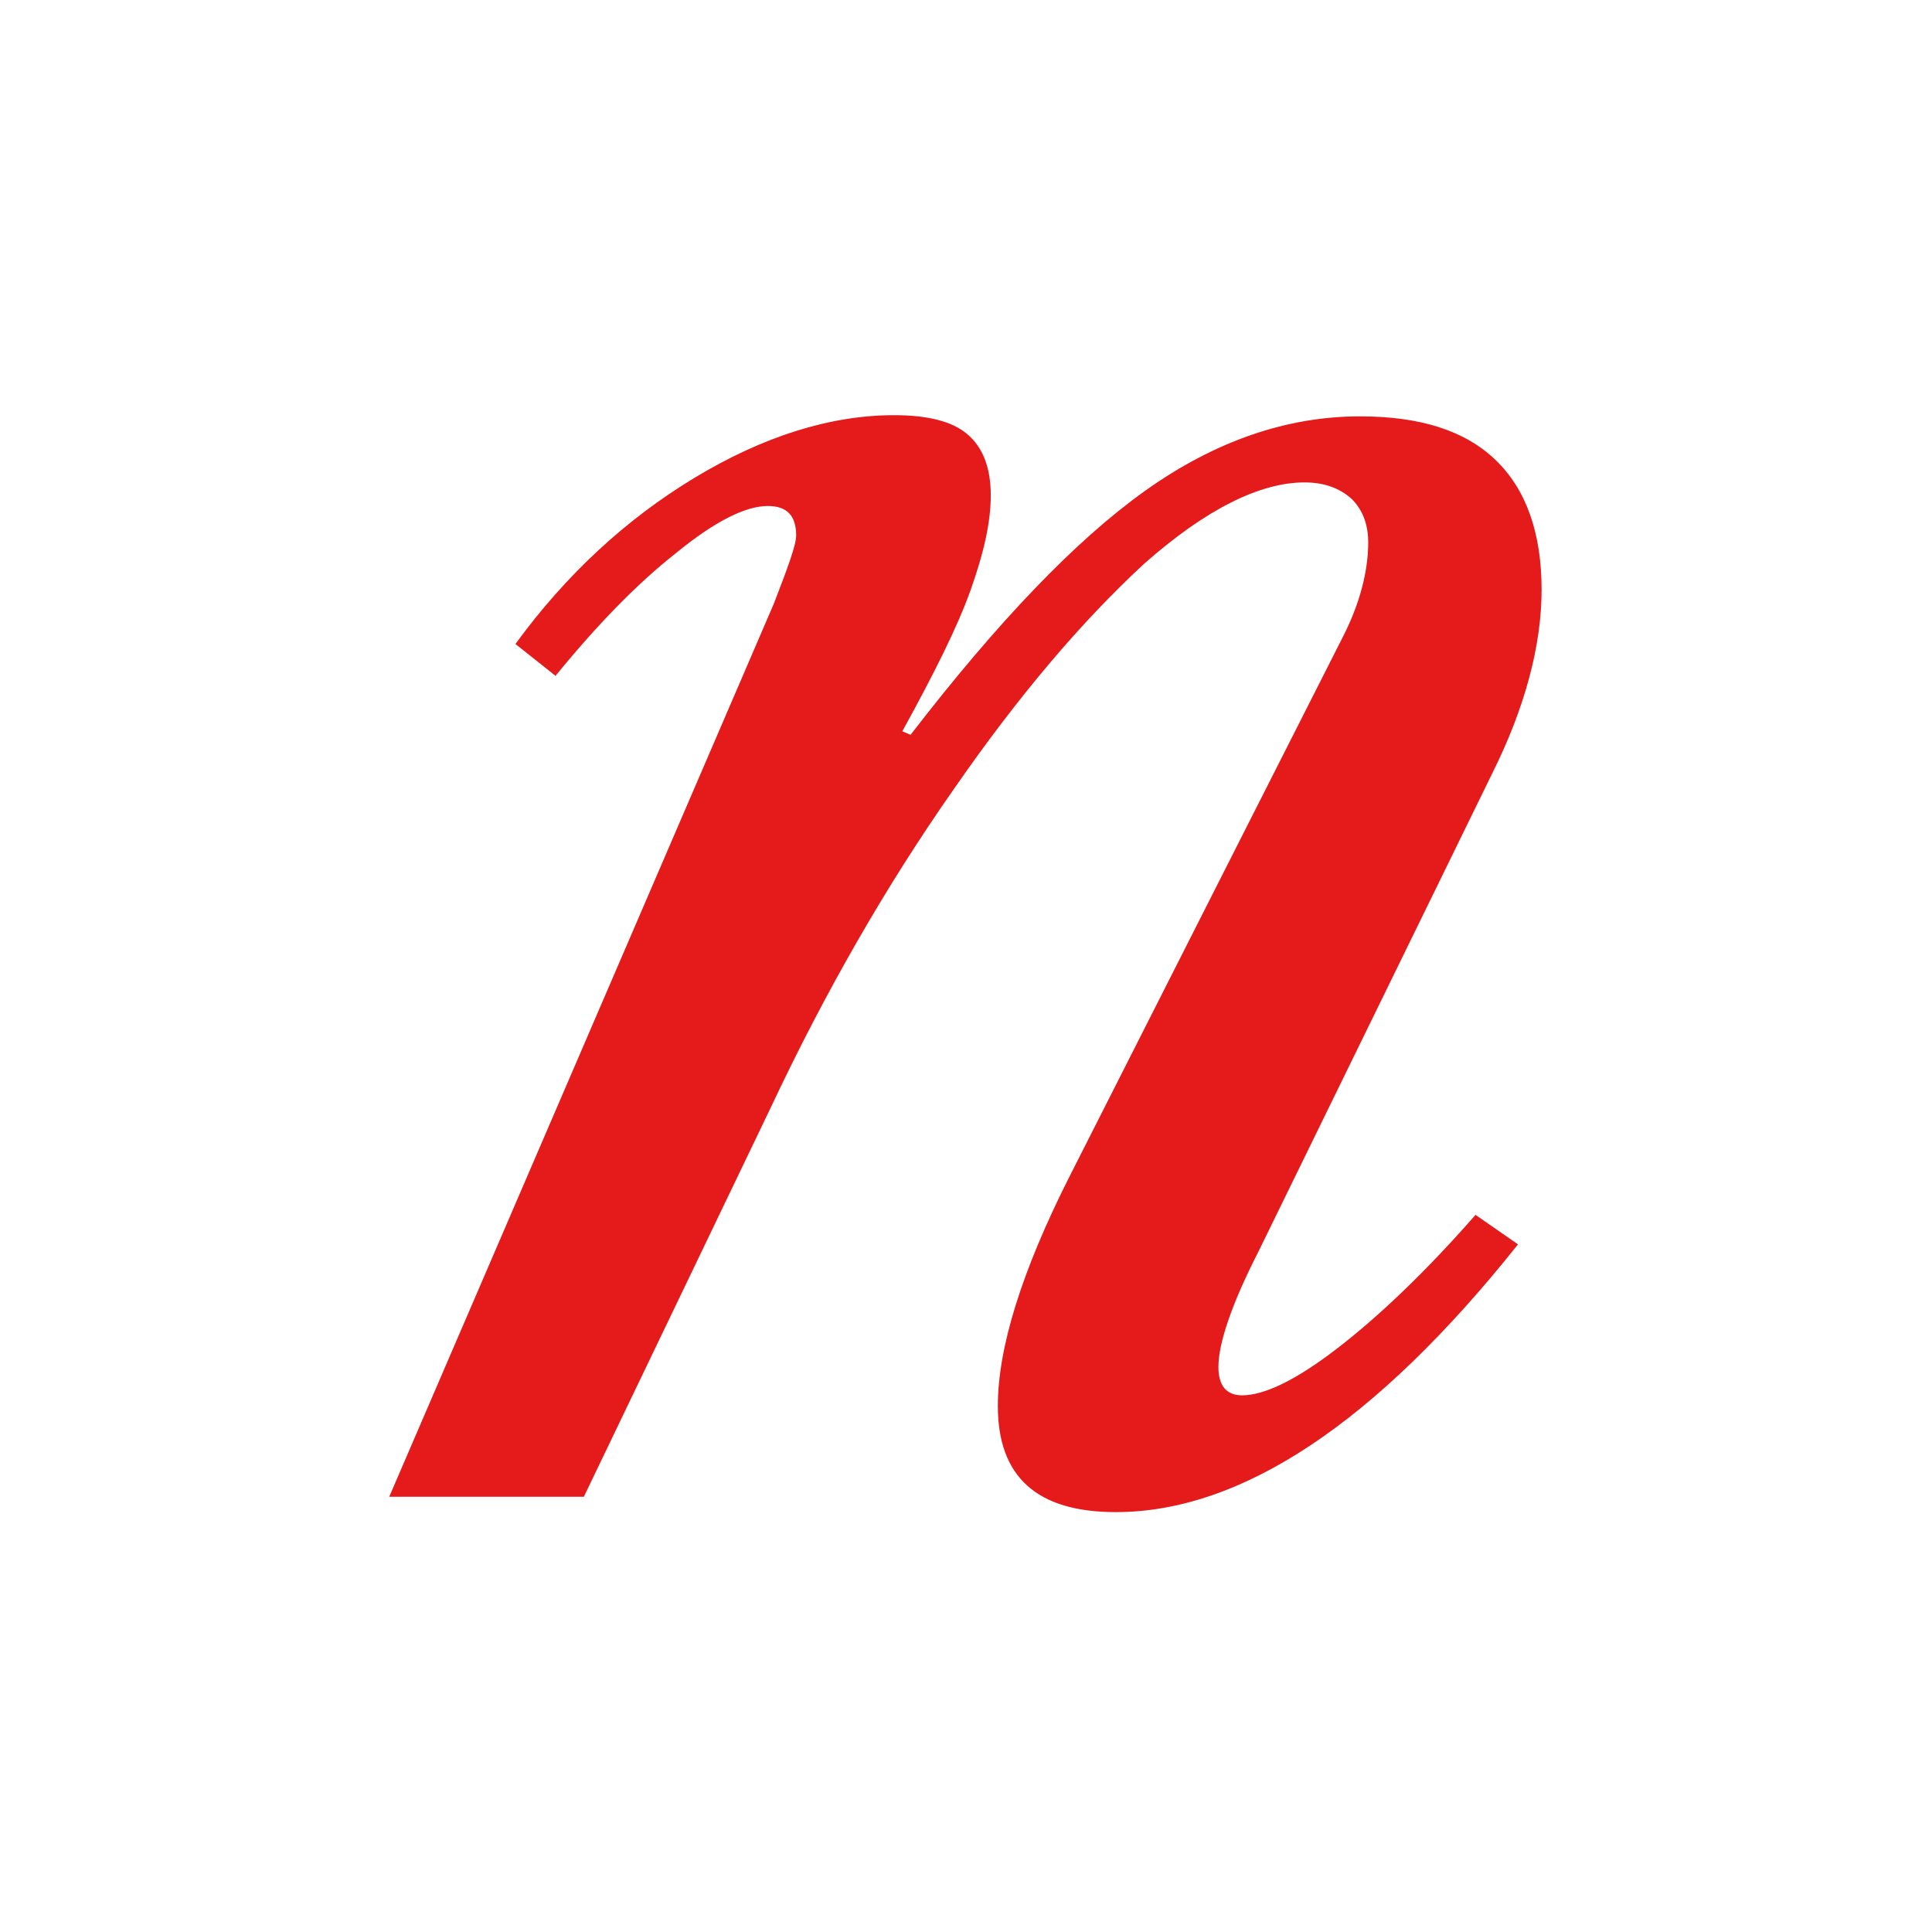 <?xml version="1.0" encoding="UTF-8"?> <!-- Generator: Adobe Illustrator 22.0.0, SVG Export Plug-In . SVG Version: 6.00 Build 0) --> <svg xmlns="http://www.w3.org/2000/svg" xmlns:xlink="http://www.w3.org/1999/xlink" id="Layer_1" x="0px" y="0px" viewBox="0 0 163.8 163.8" style="enable-background:new 0 0 163.8 163.8;" xml:space="preserve"> <style type="text/css"> .st0{fill:#E51A1B;} .st1{fill:#FFFFFF;} </style> <g> <path class="st0" d="M75.8,35.2c2.8,0,4.9,0.5,6.2,1.6c1.3,1.1,2,2.8,2,5.2c0,2.3-0.6,4.9-1.7,8c-1.1,3.1-3.1,7.1-5.8,12l0.7,0.3 c7.4-9.6,14-16.5,19.9-20.7c5.9-4.2,12-6.3,18.2-6.3c5.1,0,8.9,1.2,11.5,3.7c2.6,2.5,3.9,6.2,3.9,11c0,4.7-1.4,10-4.2,15.6 l-19.8,40.5c-2.3,4.5-3.4,7.8-3.4,9.8c0,1.6,0.7,2.4,2,2.4c1.9,0,4.6-1.3,8.1-4c3.5-2.7,7.4-6.4,11.7-11.3l3.6,2.5 c-12.1,15.2-23.5,22.7-34.1,22.7c-6.7,0-10-3-10-9c0-4.9,2-11.4,6.1-19.5l23.1-45.6c1.5-2.9,2.2-5.7,2.2-8.1c0-1.6-0.5-2.8-1.4-3.7 c-1-0.9-2.3-1.4-4-1.4c-3.8,0-8.4,2.3-13.6,6.9C91.8,52.6,86.4,58.9,80.8,67c-5.6,8-10.8,17-15.5,27l-15.8,32.9H33l32.6-75.7 c1.2-3.1,1.9-5,1.9-5.8c0-1.7-0.8-2.5-2.4-2.5c-1.9,0-4.5,1.3-7.8,4C54,49.5,50.6,53,47.1,57.3l-3.4-2.7C48,48.7,53.1,44,58.9,40.5 C64.7,37,70.4,35.2,75.8,35.2z"></path> </g> </svg> 